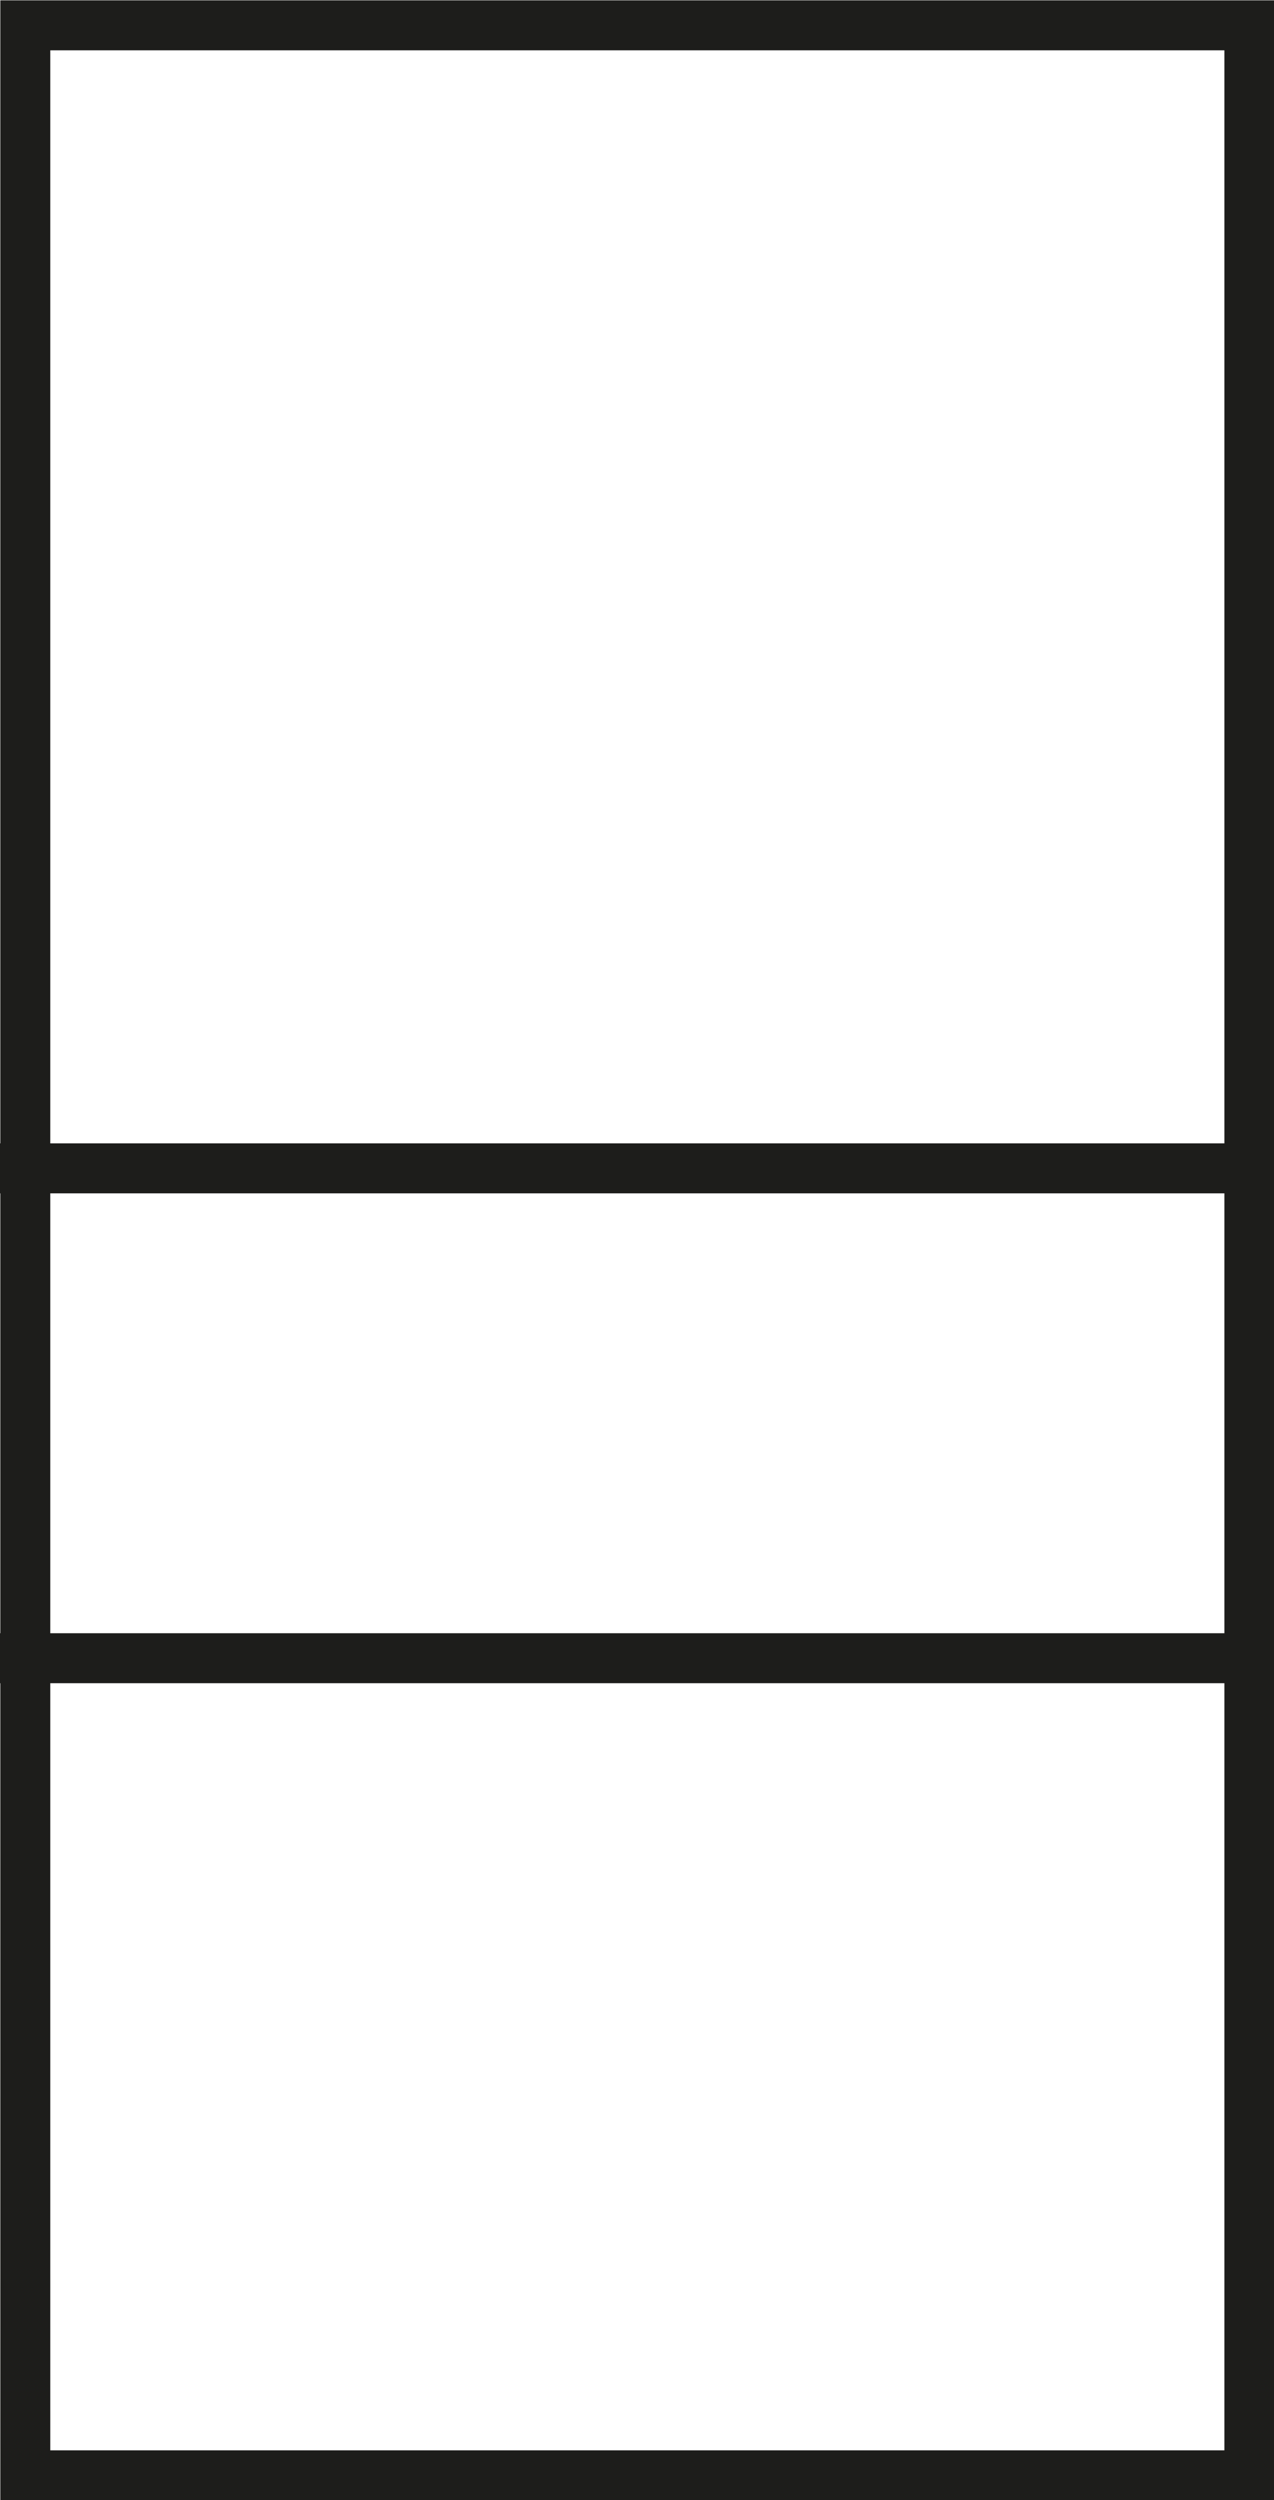 <?xml version="1.0" encoding="UTF-8"?>
<svg id="Layer_1" data-name="Layer 1" xmlns="http://www.w3.org/2000/svg" xmlns:xlink="http://www.w3.org/1999/xlink" viewBox="0 0 19.13 37.51">
  <defs>
    <style>
      .cls-1, .cls-2 {
        fill: none;
      }

      .cls-3 {
        clip-path: url(#clippath);
      }

      .cls-2 {
        stroke: #1d1d1b;
        stroke-width: .75px;
      }
    </style>
    <clipPath id="clippath">
      <rect class="cls-1" width="19.13" height="37.51"/>
    </clipPath>
  </defs>
  <g class="cls-3">
    <rect class="cls-2" x=".38" y=".38" width="18.38" height="36.76"/>
    <line class="cls-2" x1="0" y1="17.53" x2="19.13" y2="17.53"/>
    <line class="cls-2" x1="0" y1="24.88" x2="19.13" y2="24.88"/>
  </g>
</svg>